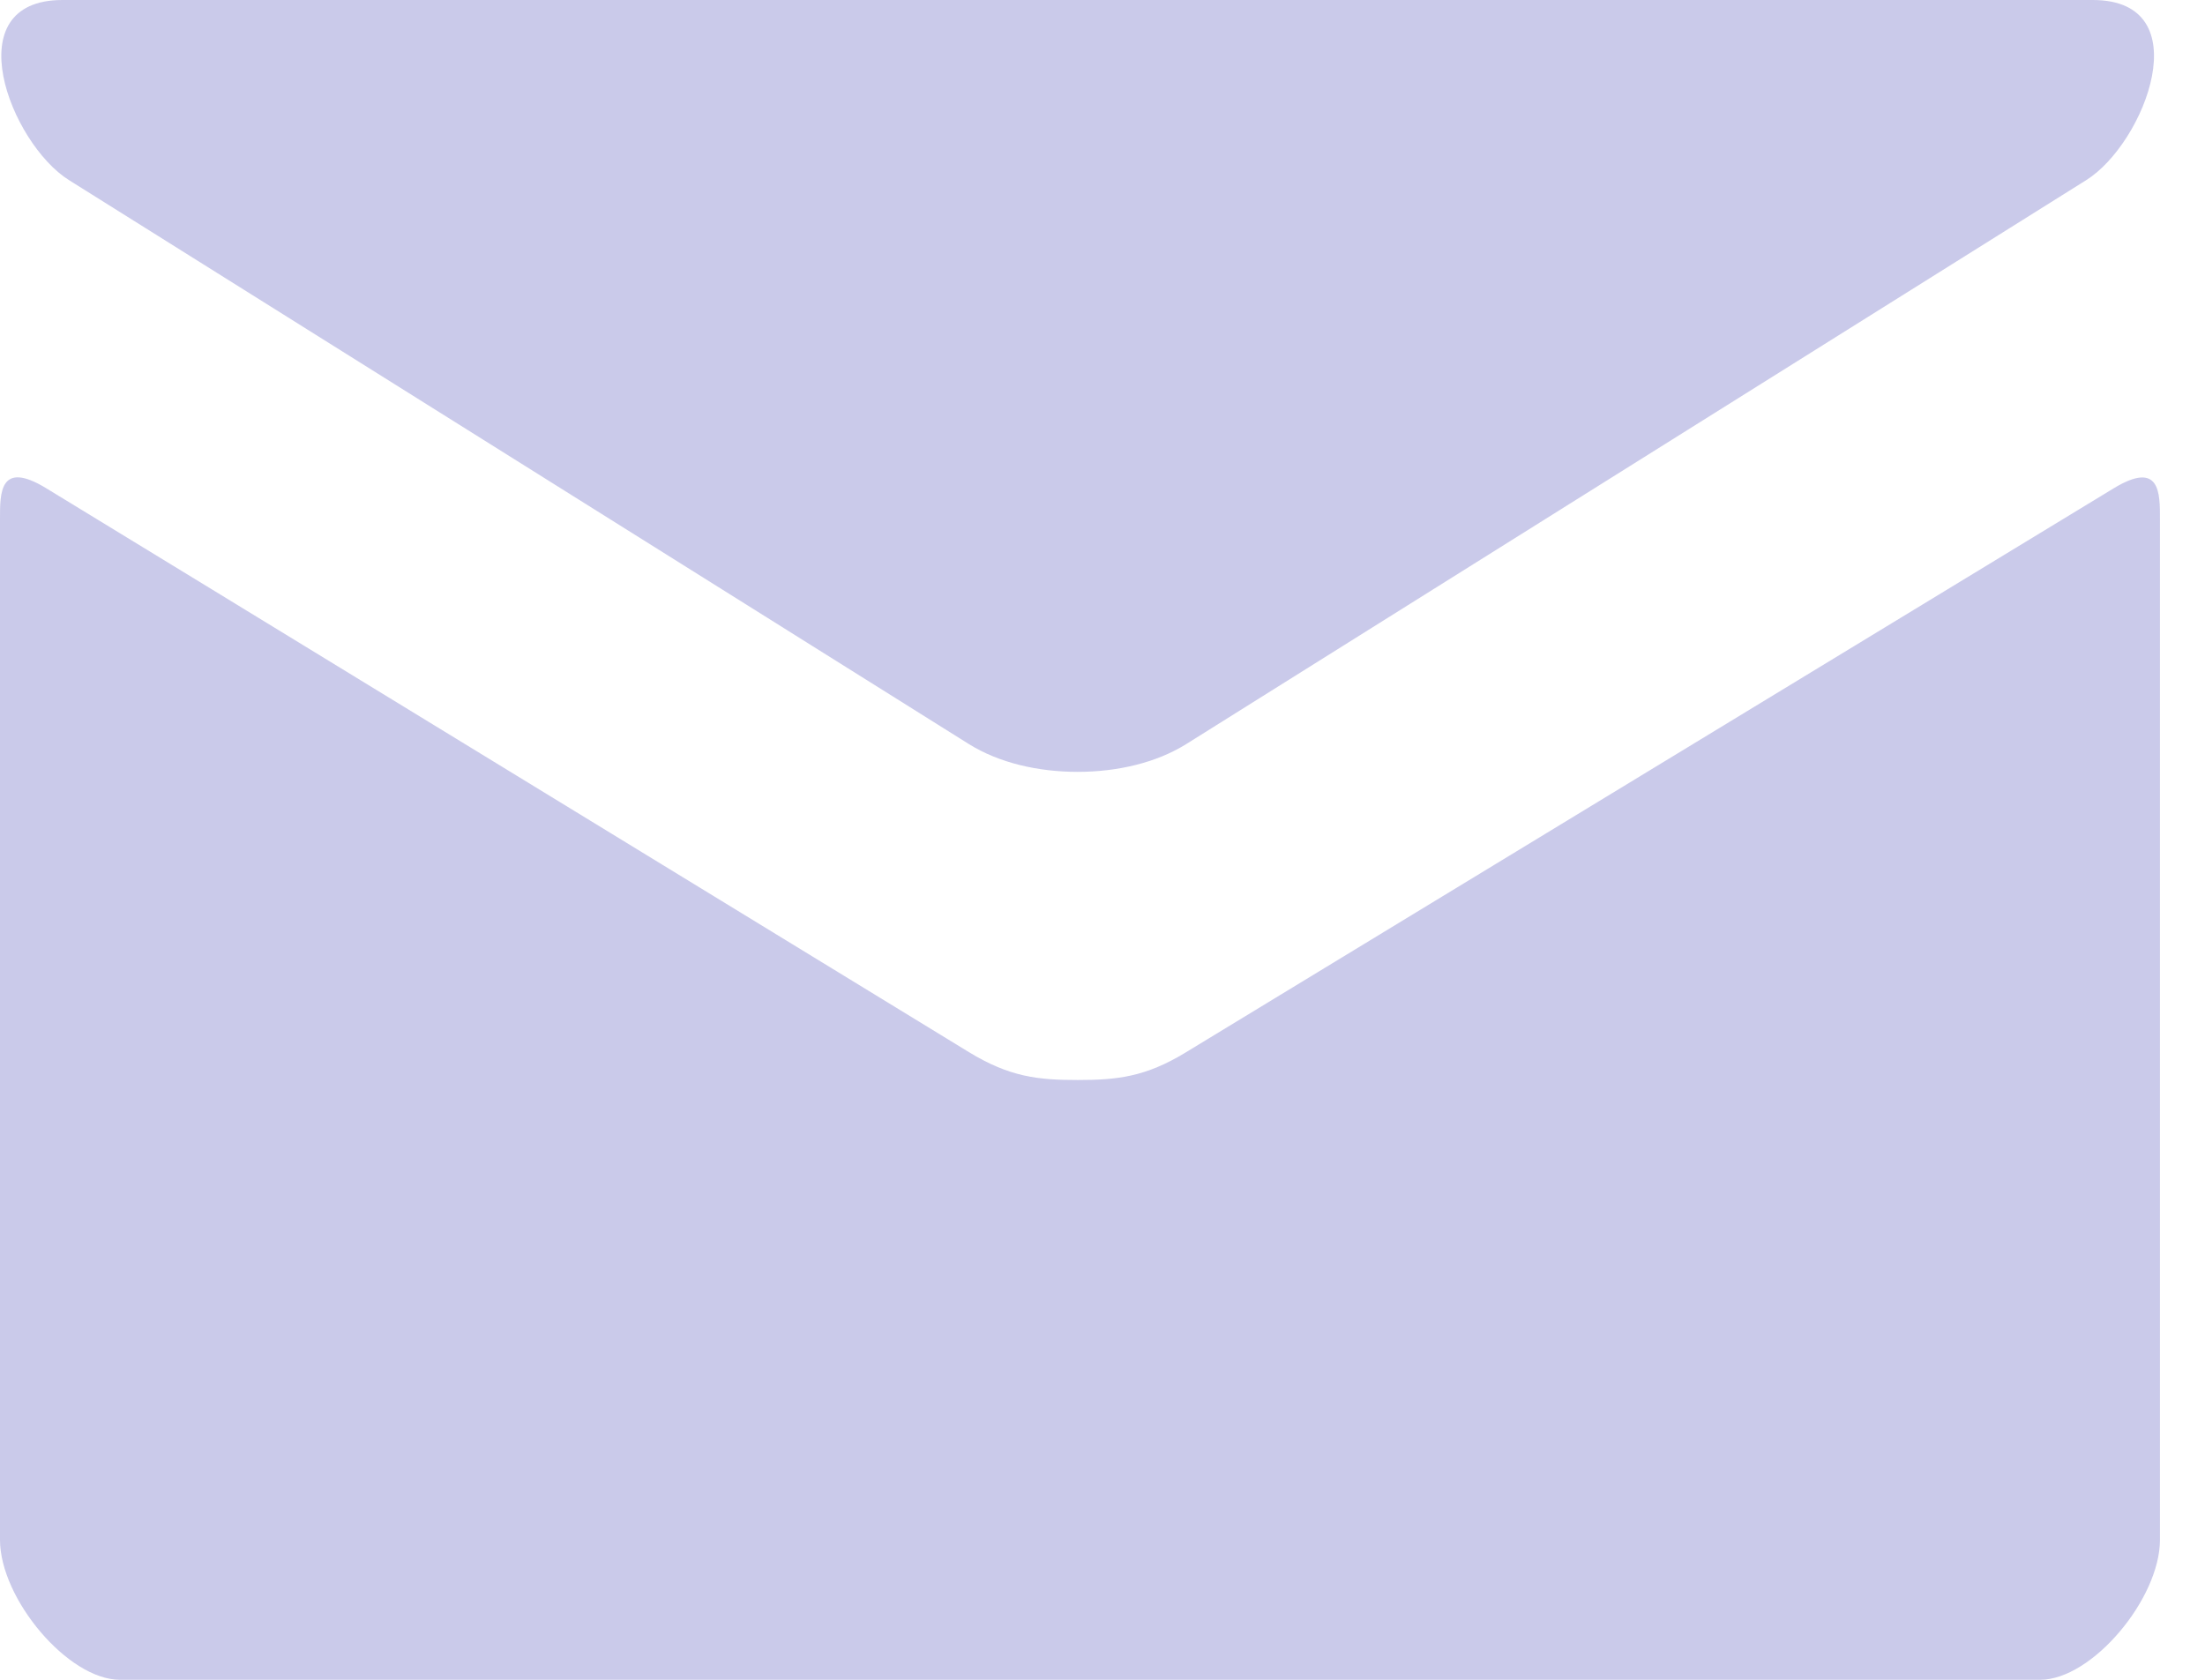 <svg width="21" height="16" viewBox="0 0 21 16" fill="none" xmlns="http://www.w3.org/2000/svg">
<path d="M0.656 1.715L9.227 7.087C9.515 7.267 9.888 7.352 10.263 7.352C10.638 7.352 11.01 7.267 11.298 7.087L19.87 1.715C20.429 1.364 20.957 0 19.931 0H0.595C-0.43 0 0.098 1.364 0.656 1.715ZM20.129 4.652L11.298 10.021C10.91 10.259 10.638 10.287 10.263 10.287C9.888 10.287 9.616 10.259 9.227 10.021C8.839 9.784 1.075 5.036 0.441 4.651C-0.005 4.379 1.84692e-06 4.697 1.84692e-06 4.943V14.667C1.84692e-06 15.227 0.647 16 1.143 16H19.429C19.925 16 20.571 15.227 20.571 14.667V4.944C20.571 4.699 20.576 4.38 20.129 4.652Z" fill="#CACAEA"/>
</svg>
